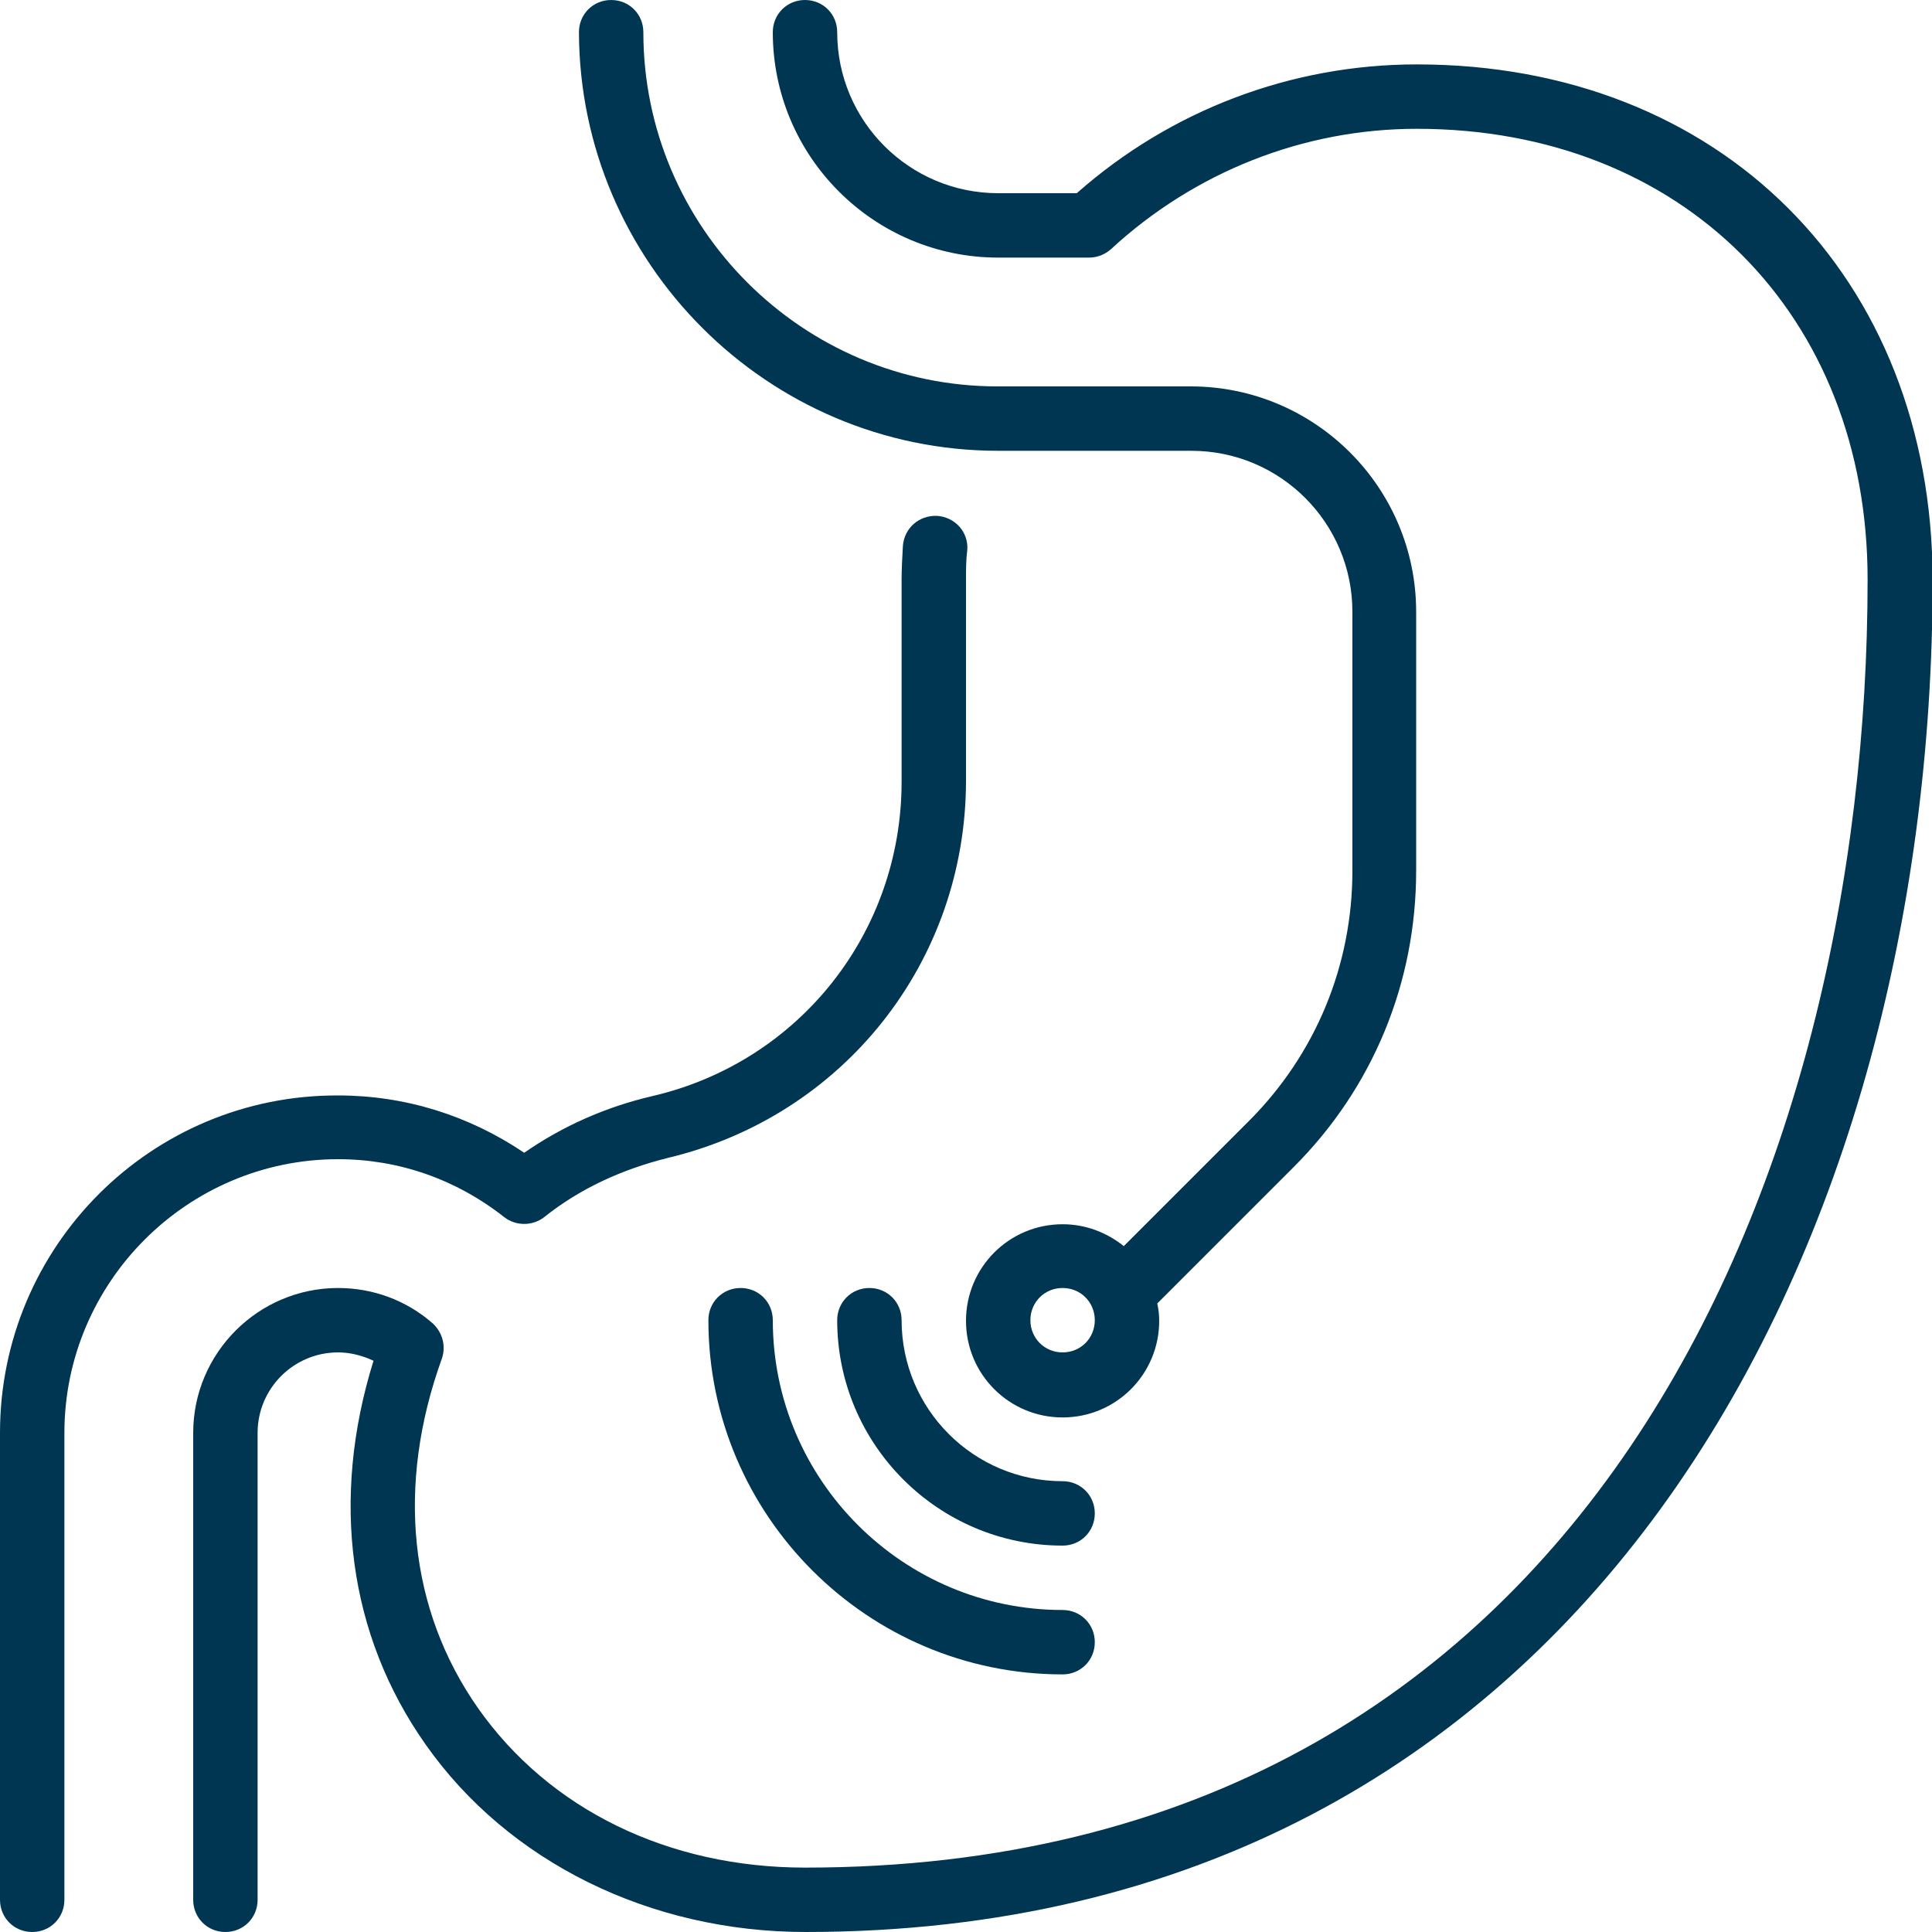 <?xml version="1.0" encoding="utf-8"?>
<!-- Generator: Adobe Illustrator 28.0.0, SVG Export Plug-In . SVG Version: 6.00 Build 0)  -->
<svg version="1.1" id="_x3C_Layer_x3E_" xmlns="http://www.w3.org/2000/svg" xmlns:xlink="http://www.w3.org/1999/xlink" x="0px"
	 y="0px" viewBox="0 0 300 300" style="enable-background:new 0 0 300 300;" xml:space="preserve">
<style type="text/css">
	.st0{fill:#003651;}
</style>
<g>
	<path class="st0" d="M220,10c-19.5,0-38.2,7.1-52.8,20H155c-13.8,0-25-11.2-25-25c0-2.8-2.2-5-5-5s-5,2.2-5,5c0,19.3,15.7,35,35,35
		h14.1c1.3,0,2.5-0.5,3.4-1.3c13-12,29.9-18.7,47.5-18.7c41.2,0,70,28.8,70,70c0,92.3-43.2,200-165,200c-21.2,0-39.7-9-50.8-24.8
		c-10.7-15.3-12.7-34.5-5.6-54.2c0.7-2,0.1-4.1-1.4-5.5c-4.1-3.6-9.3-5.5-14.7-5.5C40.1,200,30,210.1,30,222.5V295c0,2.8,2.2,5,5,5
		s5-2.2,5-5v-72.5c0-6.9,5.6-12.5,12.5-12.5c1.9,0,3.8,0.5,5.5,1.3c-6.7,21.5-3.9,42.6,8.1,59.6c12.8,18.2,34.8,29.1,59,29.1
		c120.9,0,175-105.5,175-210C300,42.9,267.1,10,220,10z"/>
	<path class="st0" d="M78.3,189c1.8,1.4,4.4,1.4,6.2,0c5.5-4.4,12-7.4,19.2-9.2c27.3-6.5,46.3-30.5,46.3-58.6V90
		c0-1.6,0-3.1,0.2-4.6c0.2-2.8-1.9-5.1-4.7-5.3c-2.8-0.1-5.1,1.9-5.3,4.7c-0.1,1.8-0.2,3.5-0.2,5.3v31.3c0,23.4-15.9,43.5-38.7,48.8
		c-7.3,1.7-14,4.7-19.9,8.8c-8.6-5.8-18.5-8.9-28.9-8.9C23.5,170,0,193.5,0,222.5V295c0,2.8,2.2,5,5,5s5-2.2,5-5v-72.5
		c0-23.4,19.1-42.5,42.5-42.5C61.9,180,70.8,183.1,78.3,189z"/>
	<path class="st0" d="M155,70h30c13.8,0,25,11.2,25,25v40.2c0,14.7-5.7,28.5-16.1,38.9l-19.4,19.4c-2.6-2.1-5.9-3.4-9.5-3.4
		c-8.3,0-15,6.7-15,15c0,8.3,6.7,15,15,15s15-6.7,15-15c0-0.9-0.1-1.8-0.3-2.7l21.2-21.2c12.3-12.3,19-28.6,19-46V95
		c0-19.3-15.7-35-35-35h-30c-30.3,0-55-24.7-55-55c0-2.8-2.2-5-5-5s-5,2.2-5,5C90,40.8,119.2,70,155,70z M165,210c-2.8,0-5-2.2-5-5
		c0-2.8,2.2-5,5-5s5,2.2,5,5C170,207.8,167.8,210,165,210z"/>
	<path class="st0" d="M165,250c-24.8,0-45-20.2-45-45c0-2.8-2.2-5-5-5s-5,2.2-5,5c0,30.3,24.7,55,55,55c2.8,0,5-2.2,5-5
		C170,252.2,167.8,250,165,250z"/>
	<path class="st0" d="M165,230c-13.8,0-25-11.2-25-25c0-2.8-2.2-5-5-5s-5,2.2-5,5c0,19.3,15.7,35,35,35c2.8,0,5-2.2,5-5
		C170,232.2,167.8,230,165,230z"/>
</g>
</svg>
